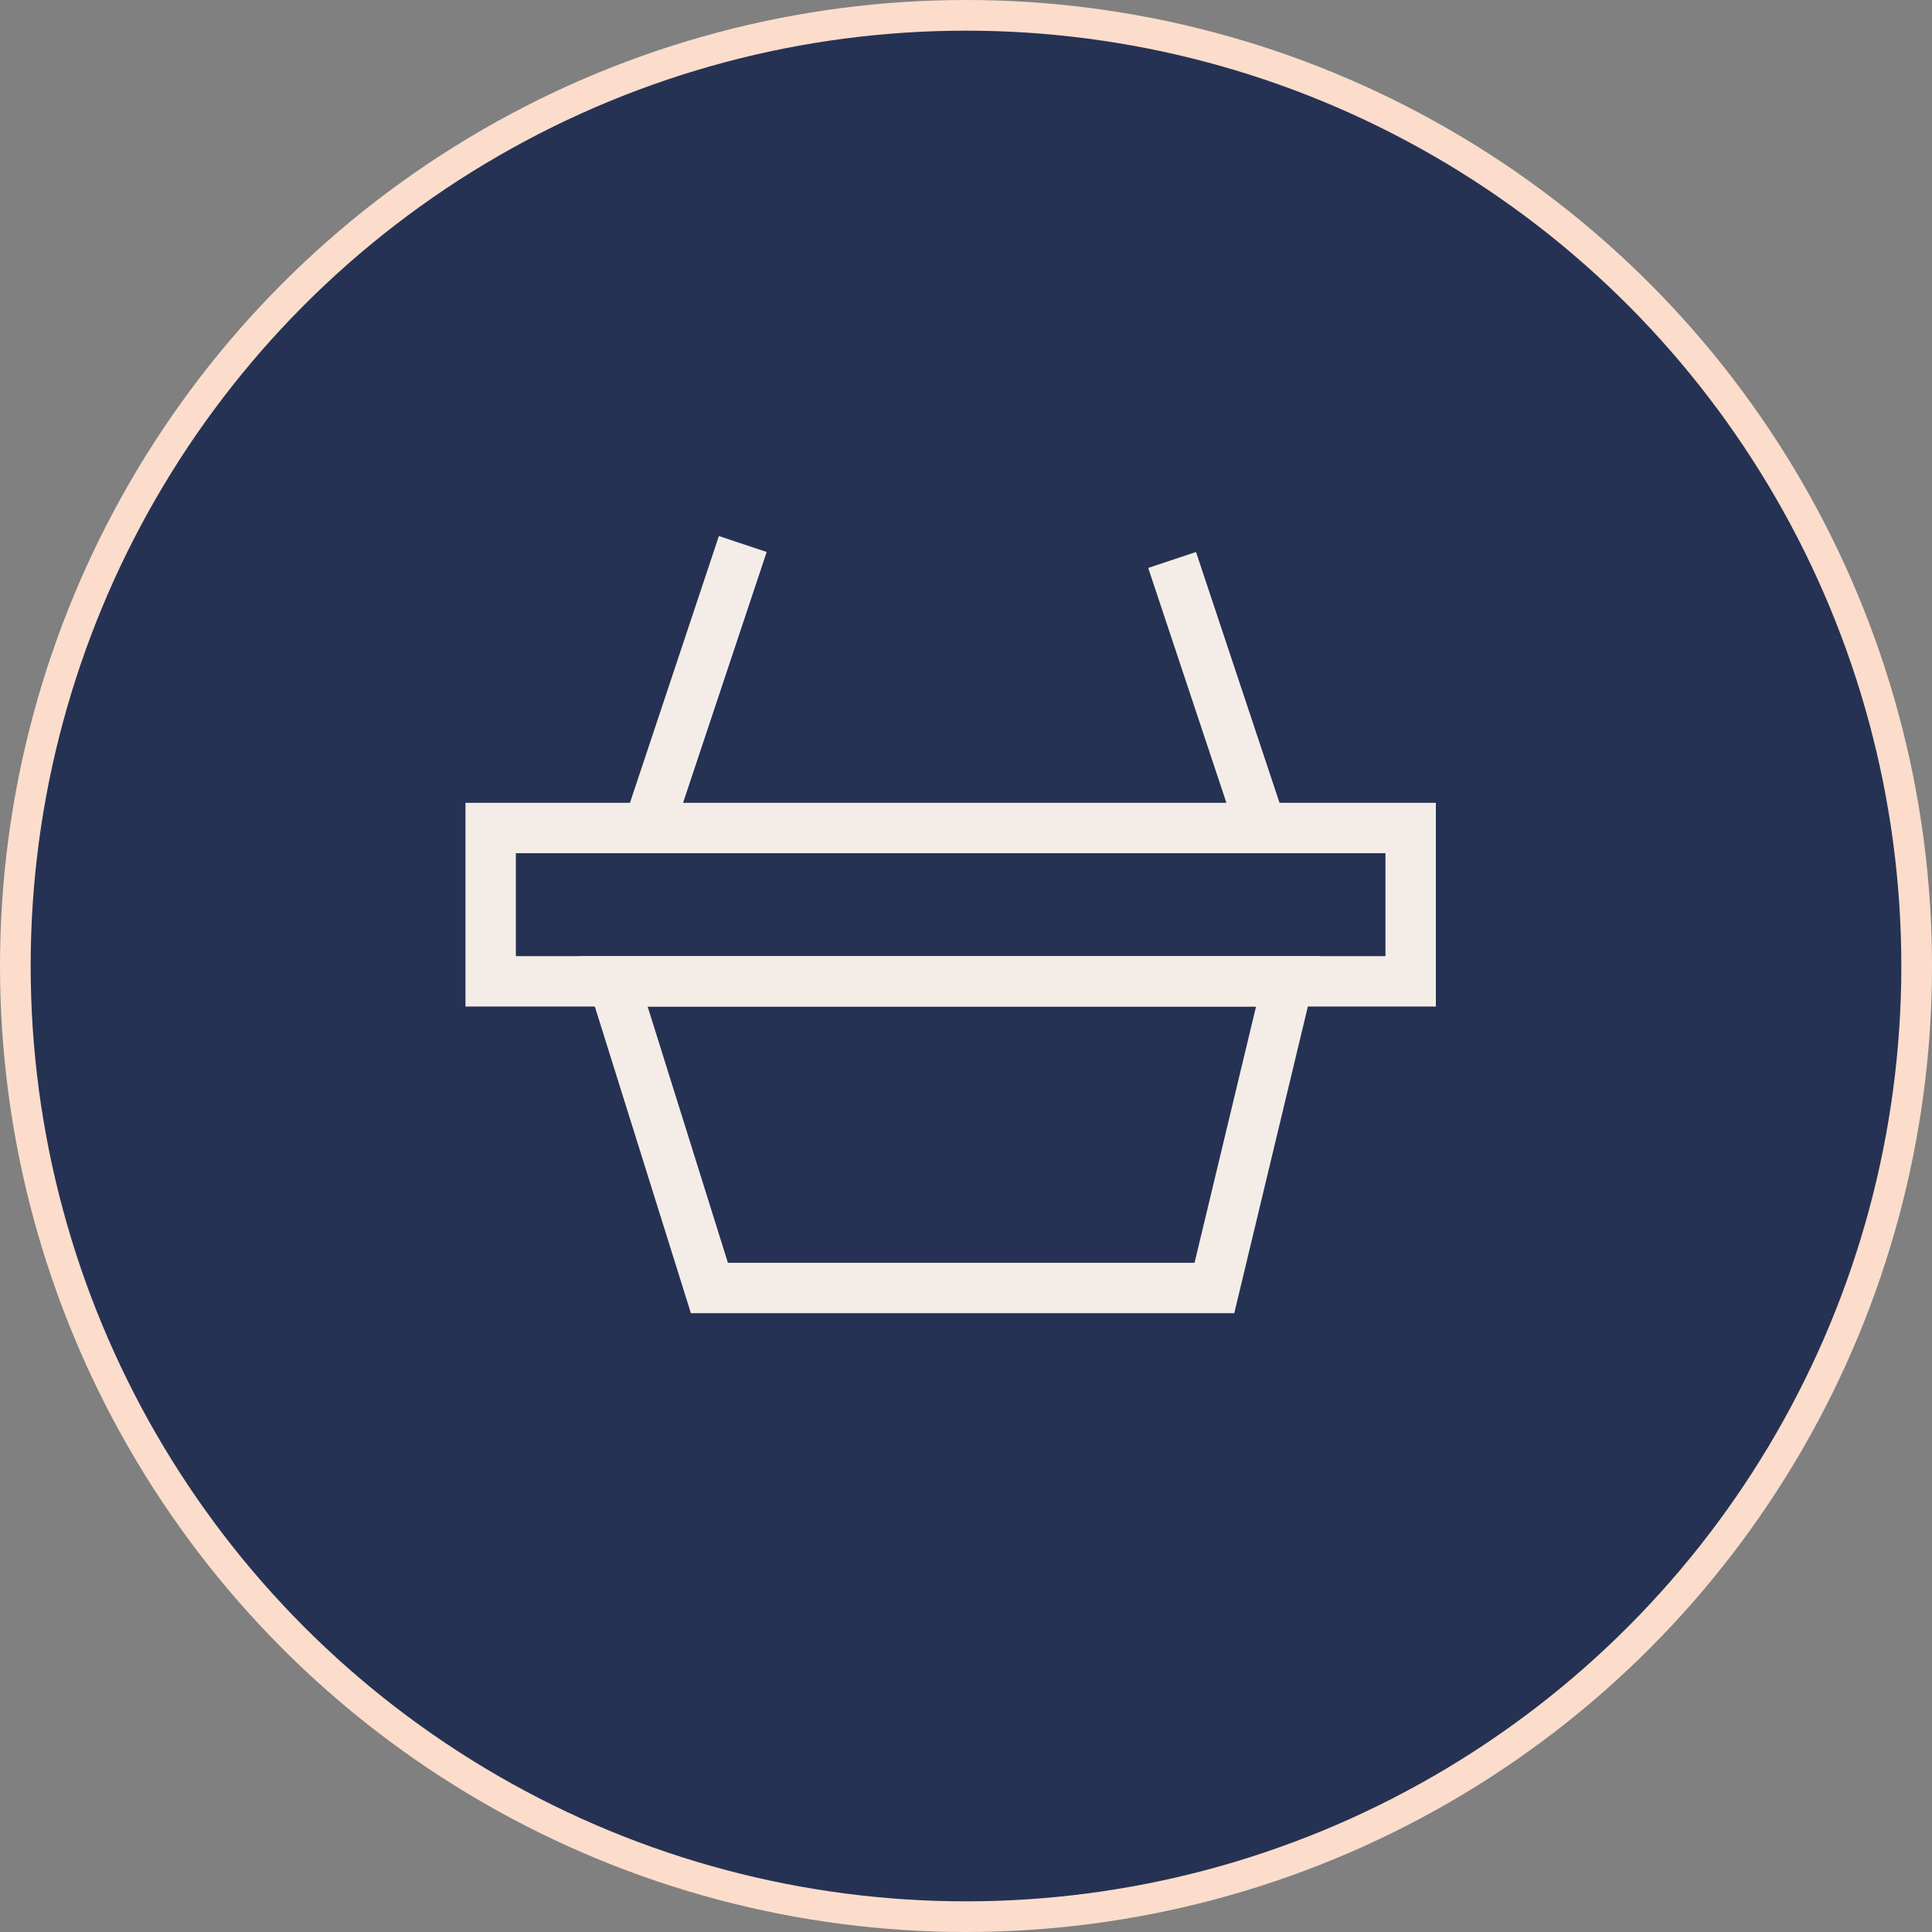 <svg width="63" height="63" viewBox="0 0 63 63" fill="none" xmlns="http://www.w3.org/2000/svg">
<rect x="0" y="0" width="63" height="63" fill="#808080" stroke="none"/>
<circle cx="31.5" cy="31.5" r="31" fill="#263253" stroke="#FCDDCC"/>
<path d="M20 32H42L39.6 42H23.133L20 32Z" stroke="#F4EDE7" stroke-width="1.643"/>
<rect x="16" y="27" width="30" height="5" stroke="#F4EDE7" stroke-width="1.643"/>
<line x1="21.221" y1="26.74" x2="24.221" y2="17.74" stroke="#F4EDE7" stroke-width="1.643"/>
<line y1="-0.821" x2="9.487" y2="-0.821" transform="matrix(0.316 0.949 0.949 -0.316 39 18)" stroke="#F4EDE7" stroke-width="1.643"/>
</svg>
